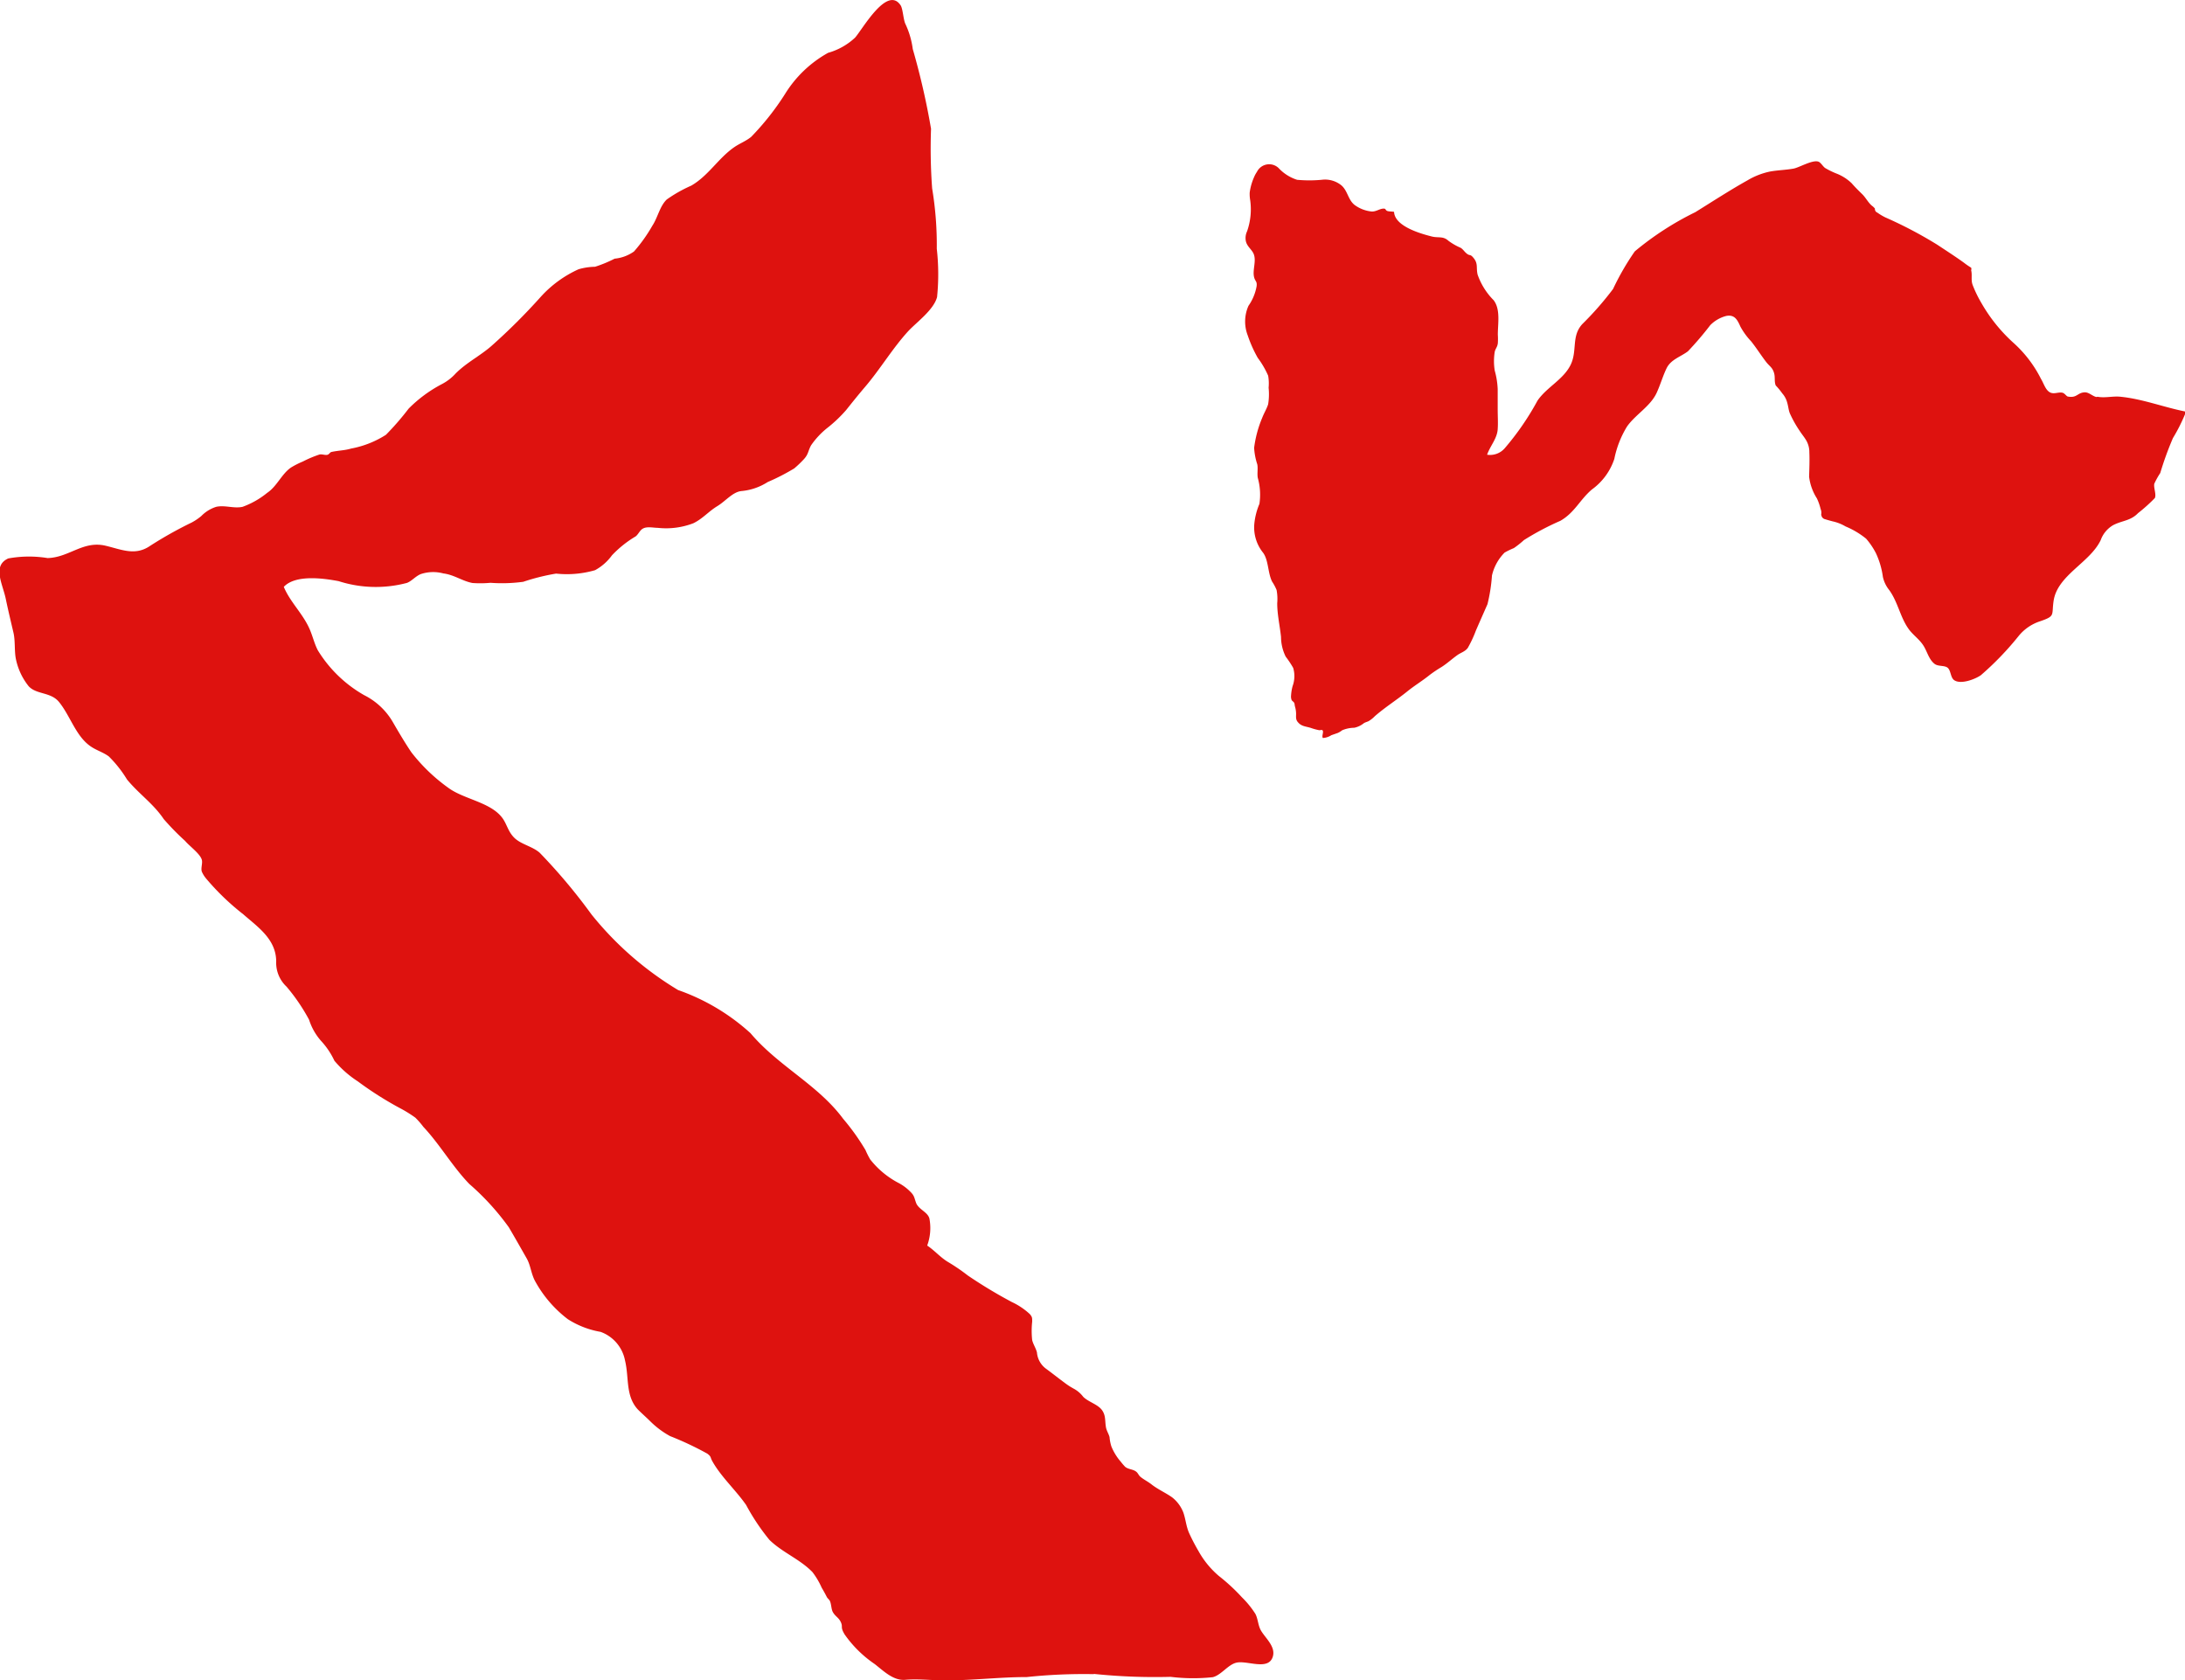 <svg xmlns="http://www.w3.org/2000/svg" width="51.762" height="39.798" viewBox="0 0 51.762 39.798">
  <g id="グループ_189" data-name="グループ 189" transform="translate(-2.538 -204.791)">
    <path id="パス_523" data-name="パス 523" d="M144.726,816.817c-.094-.019-.179-.115-.278-.111-.177.008-.18.141-.4.1-.034-.007-.074-.078-.126-.09-.1-.024-.209.048-.309-.016s-.138-.212-.2-.311a2.893,2.893,0,0,0-.658-.86,3.807,3.807,0,0,1-.749-.93,2.883,2.883,0,0,1-.213-.437c-.044-.119-.005-.234-.035-.347a.089.089,0,0,0,0-.061,1.875,1.875,0,0,1-.171-.118c-.206-.149-.419-.285-.631-.426a9.967,9.967,0,0,0-1.23-.647,1.316,1.316,0,0,1-.192-.115.088.088,0,0,1-.055-.094.392.392,0,0,0-.077-.072c-.086-.075-.142-.189-.225-.27s-.17-.166-.248-.257a1.084,1.084,0,0,0-.364-.232,1.909,1.909,0,0,1-.267-.131c-.049-.035-.1-.123-.149-.146-.137-.062-.458.135-.6.161-.184.033-.371.036-.554.069a1.73,1.73,0,0,0-.534.208c-.422.236-.827.5-1.238.755a7.1,7.1,0,0,0-1.433.928,6.105,6.105,0,0,0-.515.891,7.437,7.437,0,0,1-.728.831c-.27.294-.109.64-.285.981s-.563.519-.777.833a6.426,6.426,0,0,1-.775,1.126.459.459,0,0,1-.419.155c.074-.212.235-.378.251-.6.011-.156,0-.319,0-.476s0-.317,0-.476a1.911,1.911,0,0,0-.07-.44,1.394,1.394,0,0,1,0-.447c.02-.082.06-.105.073-.2a1.567,1.567,0,0,0,0-.205c0-.264.067-.6-.1-.817a1.6,1.6,0,0,1-.379-.606c-.041-.178.024-.262-.114-.415-.063-.07-.073-.027-.139-.079s-.085-.1-.148-.14a1.429,1.429,0,0,1-.292-.168c-.127-.115-.233-.061-.391-.1-.271-.068-.882-.243-.895-.584-.052-.01-.1-.005-.152-.018s-.042-.055-.08-.058c-.1-.009-.188.075-.3.068a.819.819,0,0,1-.4-.153c-.159-.123-.164-.334-.314-.465a.614.614,0,0,0-.47-.133,3.148,3.148,0,0,1-.581,0,1.023,1.023,0,0,1-.438-.278.323.323,0,0,0-.513.089.714.714,0,0,0-.072.134,1.332,1.332,0,0,0-.1.356.847.847,0,0,0,.012.184,1.575,1.575,0,0,1-.074.735.373.373,0,0,0-.028.238c.03.127.144.194.187.305.064.169-.036.377.008.547.026.1.073.091.059.21a1.164,1.164,0,0,1-.193.465.911.911,0,0,0-.018.7,3.036,3.036,0,0,0,.238.533,2.114,2.114,0,0,1,.246.422,1.051,1.051,0,0,1,.011.285,1.483,1.483,0,0,1-.011.391c-.033.107-.1.214-.141.323a2.689,2.689,0,0,0-.191.71,1.527,1.527,0,0,0,.075.392c.02.1-.007.216.012.321a1.465,1.465,0,0,1,.038.615,1.613,1.613,0,0,0-.121.476.956.956,0,0,0,.207.679c.131.175.112.48.214.684a1.184,1.184,0,0,1,.107.2,1.15,1.15,0,0,1,.015.314c0,.27.063.535.09.8a1.057,1.057,0,0,0,.111.465,2.333,2.333,0,0,1,.177.266.686.686,0,0,1-.014.433,1.115,1.115,0,0,0-.036.219.24.24,0,0,0,.013.109c.014.027.046.039.06.066s.01.047.018.082a.642.642,0,0,1,.028.176c0,.08-.012.138.042.2.081.1.182.1.3.135a1.362,1.362,0,0,0,.209.057c.02,0,.055-.014.073,0,.039.036-.024.142.011.184a.413.413,0,0,0,.2-.066l.157-.055a.549.549,0,0,0,.1-.062.747.747,0,0,1,.284-.059.531.531,0,0,0,.231-.11c.037-.021.07-.028.109-.046a.692.692,0,0,0,.15-.119c.245-.213.522-.387.774-.591.168-.135.355-.248.522-.383a3.059,3.059,0,0,1,.285-.191c.133-.085.249-.193.377-.284.054-.038.118-.062.172-.1a.277.277,0,0,0,.073-.07,2.84,2.84,0,0,0,.191-.41c.093-.214.182-.415.274-.624a3.93,3.93,0,0,0,.106-.677,1.122,1.122,0,0,1,.3-.545,1.92,1.92,0,0,1,.219-.106,2.241,2.241,0,0,0,.239-.19,6.5,6.5,0,0,1,.862-.456c.34-.194.462-.5.747-.742a1.457,1.457,0,0,0,.532-.725,2.355,2.355,0,0,1,.3-.766c.2-.285.549-.474.7-.793.09-.194.155-.422.244-.6.106-.2.327-.259.5-.39a7.645,7.645,0,0,0,.528-.618.815.815,0,0,1,.379-.219c.2-.039.265.094.336.253a1.648,1.648,0,0,0,.253.347c.126.158.23.325.352.484.086.113.153.131.193.271.029.1,0,.2.039.292a1.6,1.6,0,0,1,.155.188.528.528,0,0,1,.118.225c.024.081.029.163.059.242a2.657,2.657,0,0,0,.236.422c.046.072.1.135.145.209a.553.553,0,0,1,.083.3c.008.189,0,.384-.006.574a1.234,1.234,0,0,0,.185.515,1.274,1.274,0,0,1,.087.248.237.237,0,0,1,.014.137c.017.054.013.062.067.1.07.022.14.042.211.06a1.03,1.03,0,0,1,.3.119,1.97,1.97,0,0,1,.487.29,1.734,1.734,0,0,1,.231.341,1.933,1.933,0,0,1,.166.564.75.75,0,0,0,.151.313c.216.3.262.673.488.959.1.121.222.209.309.337.1.144.133.339.276.451.086.067.237.03.312.094s.065.229.151.291c.157.112.505-.024.635-.117a7.055,7.055,0,0,0,.889-.922,1.09,1.09,0,0,1,.514-.355c.37-.127.267-.14.32-.488.094-.607.862-.9,1.116-1.436a.67.67,0,0,1,.293-.352c.214-.112.412-.1.589-.284a3.9,3.9,0,0,0,.4-.359c.039-.09-.034-.244-.013-.34a1.882,1.882,0,0,1,.141-.253,7.639,7.639,0,0,1,.3-.827,4.1,4.1,0,0,0,.311-.626c-.517-.1-1.022-.3-1.55-.353-.183-.02-.365.034-.548,0" transform="translate(-92.524 -602.622)" fill="#de120f"/>
    <path id="パス_524" data-name="パス 524" d="M35.79,836.041a14,14,0,0,0,1.811.069,4.4,4.4,0,0,0,1,.008c.2-.051.355-.291.552-.342.254-.066.767.2.87-.146.076-.254-.215-.467-.3-.654-.052-.115-.055-.244-.113-.357a2.19,2.19,0,0,0-.32-.394,4.5,4.5,0,0,0-.547-.506,2.128,2.128,0,0,1-.483-.592,4.681,4.681,0,0,1-.222-.427c-.068-.156-.079-.319-.133-.477a.837.837,0,0,0-.268-.365c-.155-.11-.336-.187-.491-.309-.083-.065-.181-.112-.26-.178-.04-.033-.056-.084-.094-.116-.077-.066-.189-.056-.267-.12a1.4,1.4,0,0,1-.1-.116,1.3,1.3,0,0,1-.226-.365.982.982,0,0,1-.044-.221c-.016-.071-.069-.149-.084-.229-.029-.157,0-.287-.1-.419s-.324-.19-.441-.31a.7.7,0,0,0-.2-.178c-.033-.018-.066-.037-.1-.057s-.083-.054-.124-.084c-.15-.111-.294-.225-.444-.336a.533.533,0,0,1-.227-.394c-.024-.1-.09-.194-.113-.293a2,2,0,0,1,0-.436c0-.1,0-.108-.051-.175a1.65,1.65,0,0,0-.43-.29,11.269,11.269,0,0,1-1.045-.63,4.507,4.507,0,0,0-.476-.324c-.179-.11-.314-.271-.485-.384a1.2,1.2,0,0,0,.052-.642c-.043-.157-.258-.213-.316-.371-.042-.116-.039-.168-.131-.258a1.14,1.14,0,0,0-.276-.208,2.08,2.08,0,0,1-.678-.56,1.866,1.866,0,0,1-.112-.222,5.341,5.341,0,0,0-.53-.742c-.6-.81-1.532-1.243-2.195-2.028a5,5,0,0,0-1.714-1.021,7.743,7.743,0,0,1-2.054-1.793,13.51,13.51,0,0,0-1.224-1.458c-.174-.155-.449-.2-.607-.36s-.171-.336-.3-.492c-.286-.352-.9-.421-1.261-.689a4.166,4.166,0,0,1-.872-.838c-.138-.2-.315-.5-.434-.706a1.625,1.625,0,0,0-.685-.649,3.056,3.056,0,0,1-1.1-1.065c-.077-.149-.117-.317-.181-.472-.159-.385-.469-.657-.624-1.029.282-.3.956-.2,1.3-.135a2.88,2.88,0,0,0,1.619.041c.117-.047.2-.156.325-.208a.929.929,0,0,1,.536-.016c.258.032.455.185.693.227a2.612,2.612,0,0,0,.424-.005,3.71,3.71,0,0,0,.776-.024,4.951,4.951,0,0,1,.778-.194,2.4,2.4,0,0,0,.923-.081,1.2,1.2,0,0,0,.4-.352,2.587,2.587,0,0,1,.559-.447c.062-.044.1-.142.167-.182.1-.062.252-.022.359-.022a1.8,1.8,0,0,0,.844-.109c.224-.109.357-.278.57-.407.193-.117.362-.334.567-.355a1.384,1.384,0,0,0,.624-.214,5.042,5.042,0,0,0,.629-.323,2.559,2.559,0,0,0,.225-.215c.113-.12.1-.2.174-.333a1.906,1.906,0,0,1,.391-.416,3.244,3.244,0,0,0,.438-.417c.148-.186.294-.368.448-.548.36-.421.656-.922,1.027-1.325.2-.214.6-.5.68-.805a5.378,5.378,0,0,0-.007-1.146,8.146,8.146,0,0,0-.11-1.428,12.916,12.916,0,0,1-.026-1.412,17.337,17.337,0,0,0-.433-1.889,2,2,0,0,0-.177-.6c-.047-.106-.058-.355-.11-.434-.32-.484-.906.572-1.081.766a1.549,1.549,0,0,1-.637.358,2.792,2.792,0,0,0-1.023.979,6.263,6.263,0,0,1-.8,1.012c-.122.1-.265.152-.393.239-.383.261-.617.681-1.028.917a3.3,3.3,0,0,0-.577.326c-.166.155-.214.427-.342.621a3.69,3.69,0,0,1-.436.612.945.945,0,0,1-.458.17,3.056,3.056,0,0,1-.465.192,1.474,1.474,0,0,0-.39.059,2.72,2.72,0,0,0-.894.651,14.341,14.341,0,0,1-1.17,1.166c-.265.233-.587.39-.849.653a1.164,1.164,0,0,1-.332.254,3.19,3.19,0,0,0-.781.578,6.511,6.511,0,0,1-.537.619,2.312,2.312,0,0,1-.825.326c-.157.047-.3.044-.467.081-.036.008-.053.06-.1.068-.059.01-.124-.021-.182-.008a2.7,2.7,0,0,0-.394.166,2,2,0,0,0-.279.141c-.222.15-.335.447-.565.6a2,2,0,0,1-.584.332c-.206.046-.417-.045-.624,0a.855.855,0,0,0-.355.219,1.344,1.344,0,0,1-.227.153,9.406,9.406,0,0,0-.993.558c-.352.238-.679.078-1.05-.009-.532-.124-.859.28-1.371.293a2.738,2.738,0,0,0-.932.009c-.384.177-.132.6-.058.959.056.27.121.538.182.8.047.2.017.449.061.639a1.515,1.515,0,0,0,.3.63c.186.2.522.133.717.371.27.33.4.817.756,1.056.135.092.291.136.424.234a2.835,2.835,0,0,1,.432.547c.28.341.622.57.869.937a6.071,6.071,0,0,0,.507.518c.1.12.351.3.395.443.025.084-.025.193,0,.282a.672.672,0,0,0,.1.163,5.847,5.847,0,0,0,.883.85c.333.294.773.582.78,1.108a.777.777,0,0,0,.246.607,4.478,4.478,0,0,1,.533.783,1.4,1.4,0,0,0,.283.5,1.835,1.835,0,0,1,.317.471,2.487,2.487,0,0,0,.555.489,8.1,8.1,0,0,0,1.045.659,3.072,3.072,0,0,1,.317.2,1.9,1.9,0,0,1,.191.219c.386.409.69.941,1.088,1.352a5.971,5.971,0,0,1,.935,1.025c.143.242.284.492.423.736.094.165.1.34.191.523a2.843,2.843,0,0,0,.785.919,2.1,2.1,0,0,0,.775.3.9.9,0,0,1,.579.676c.1.409.008.834.3,1.158.1.1.2.187.3.286a2.076,2.076,0,0,0,.469.35,7.41,7.41,0,0,1,.881.415c.1.076.063.079.12.181.206.369.557.685.8,1.036a5.112,5.112,0,0,0,.552.826c.308.3.723.456,1.02.764a1.818,1.818,0,0,1,.218.369c.048.08.079.138.122.221.018.035.058.058.075.1.032.075.029.185.065.252.06.11.143.132.194.249s-.022.1.087.284a2.762,2.762,0,0,0,.71.7c.22.171.445.4.728.375s.581.009.877.013c.668.008,1.333-.078,2-.078a12.81,12.81,0,0,1,1.58-.069" transform="translate(-7.332 -591.599)" fill="#de120f"/>
  </g>
</svg>

